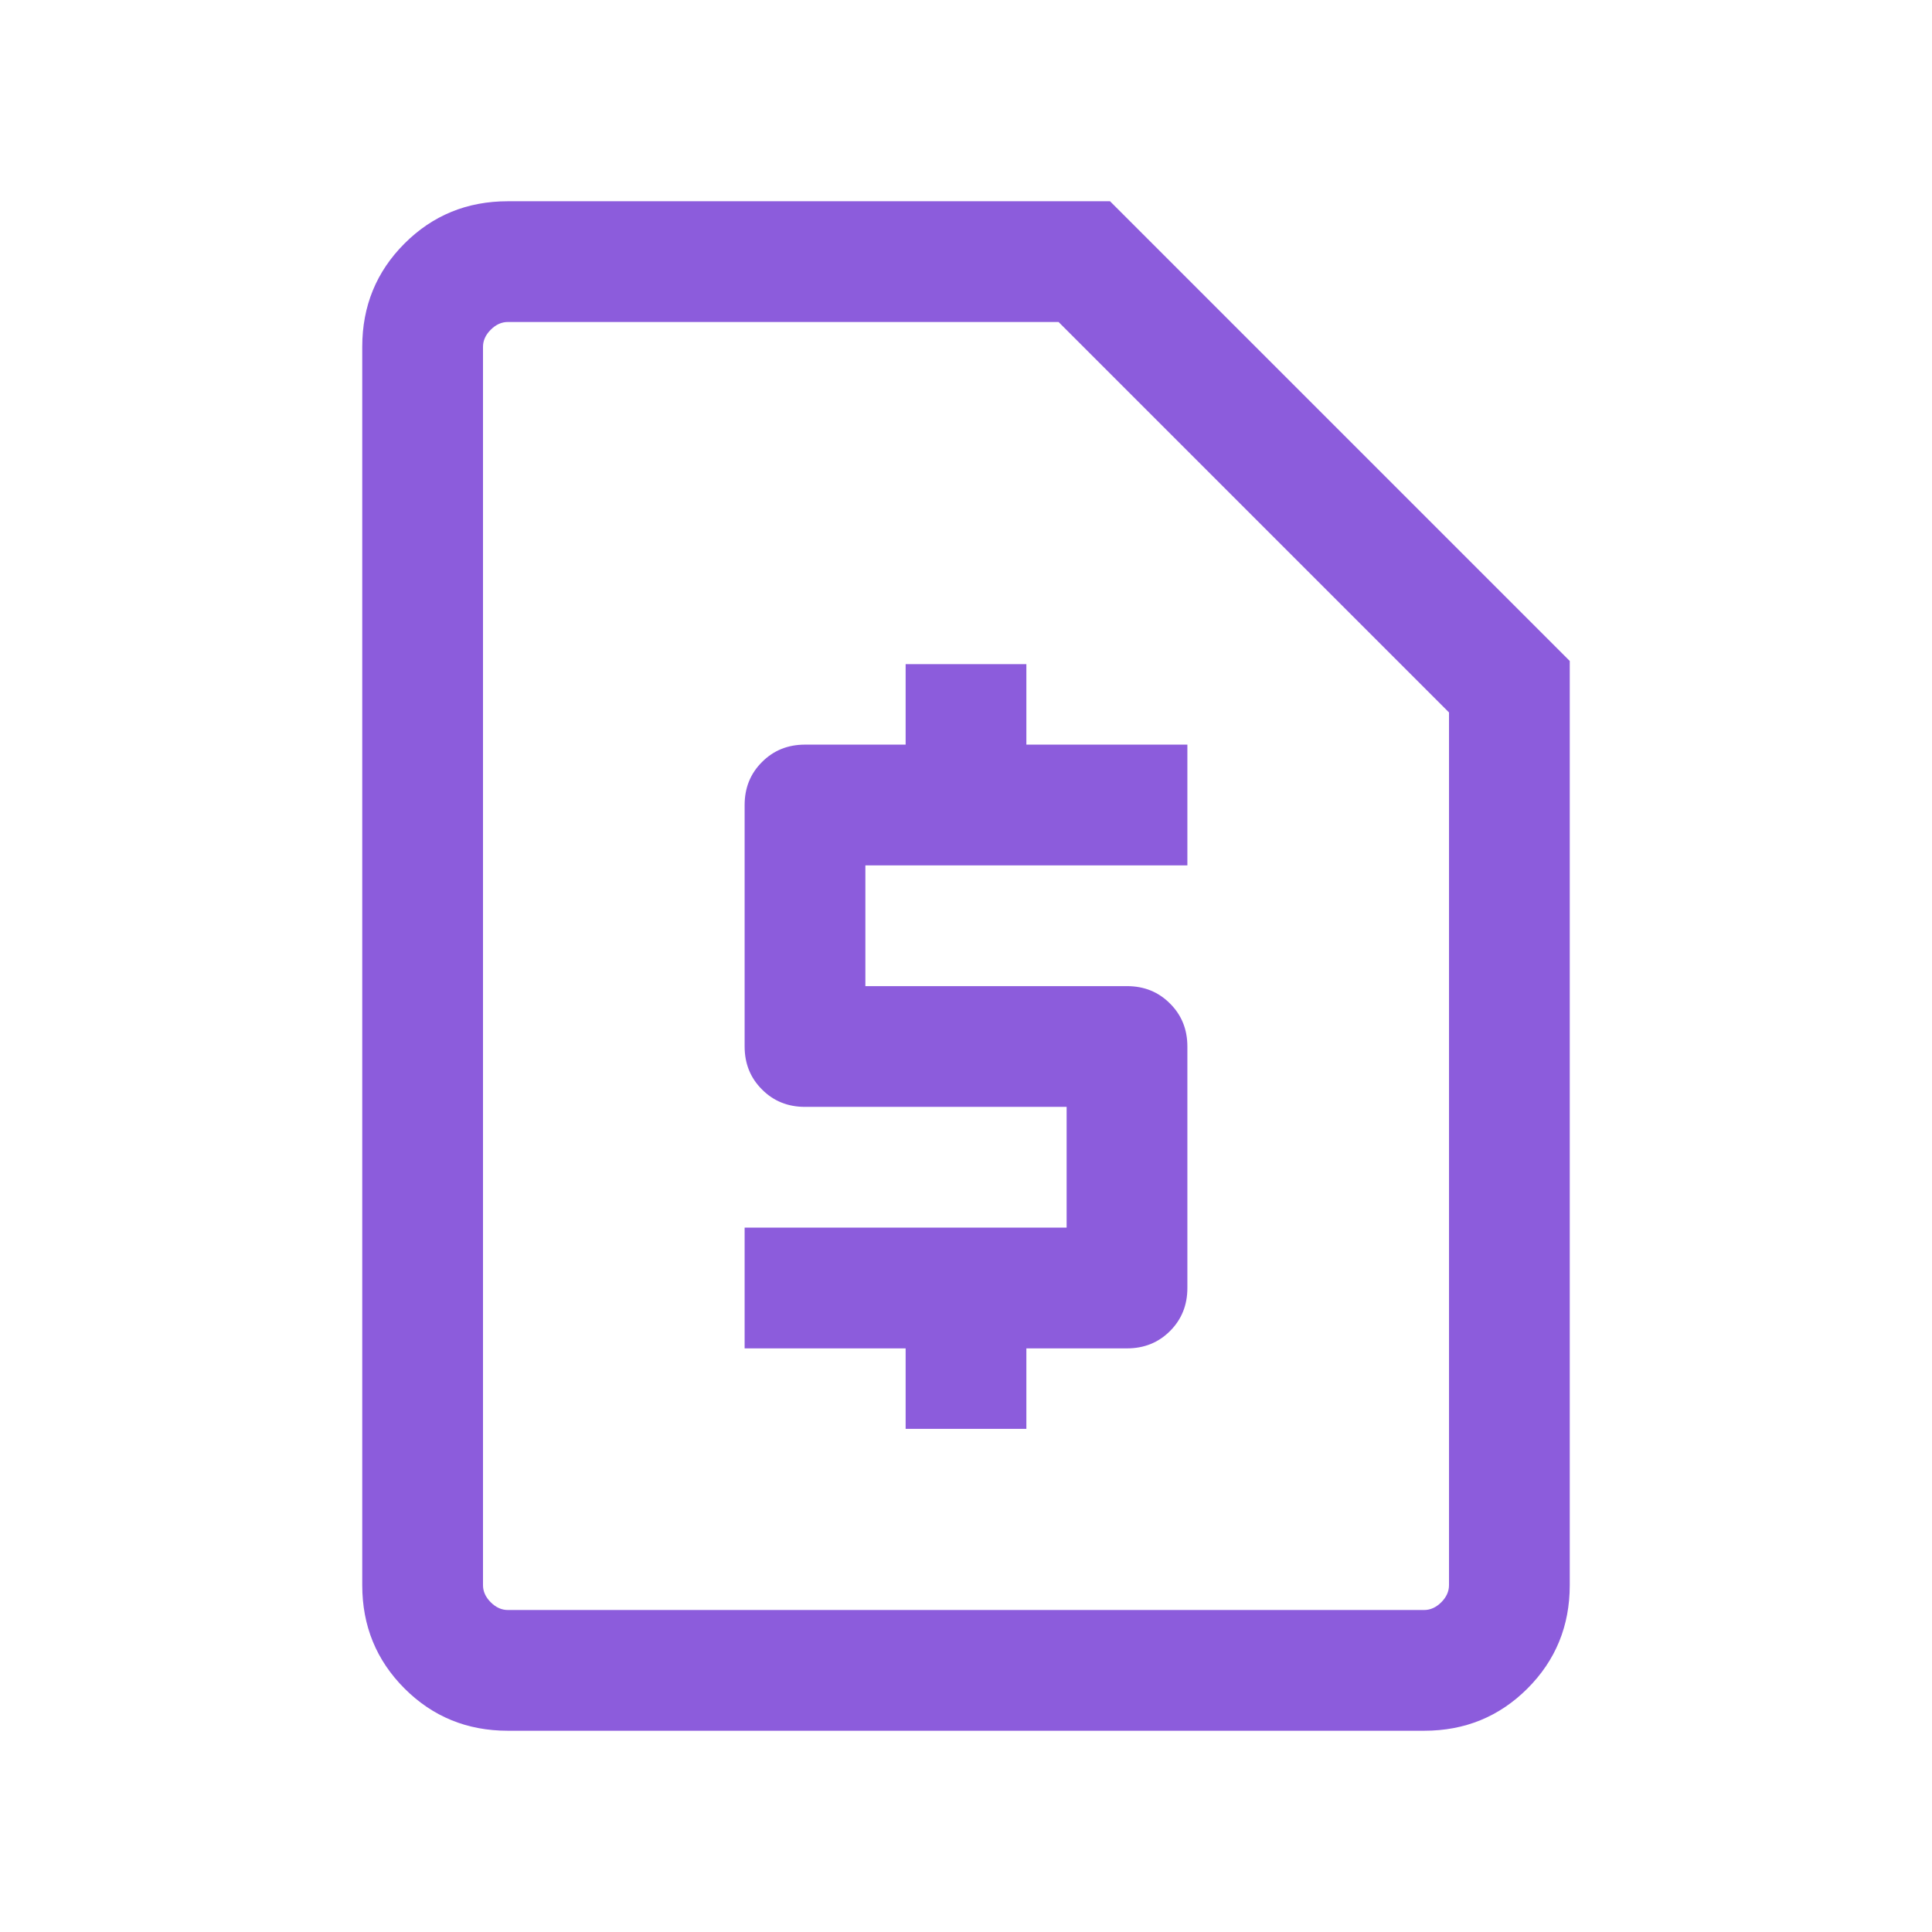 <?xml version="1.0" encoding="UTF-8"?> <svg xmlns="http://www.w3.org/2000/svg" width="24" height="24" viewBox="0 0 24 24" fill="none"><mask id="mask0_29_80" style="mask-type:alpha" maskUnits="userSpaceOnUse" x="0" y="0" width="24" height="24"><rect width="24" height="24" fill="#D9D9D9"></rect></mask><g mask="url(#mask0_29_80)"><path d="M11.25 17.75H12.75V16.75H14C14.213 16.75 14.391 16.678 14.534 16.535C14.678 16.391 14.75 16.213 14.75 16V13C14.75 12.787 14.678 12.609 14.534 12.466C14.391 12.322 14.213 12.25 14 12.25H10.75V10.75H14.75V9.25H12.75V8.25H11.25V9.25H10C9.787 9.25 9.609 9.322 9.466 9.466C9.322 9.609 9.25 9.787 9.25 10V13C9.25 13.213 9.322 13.391 9.466 13.534C9.609 13.678 9.787 13.75 10 13.75H13.25V15.25H9.25V16.75H11.25V17.75ZM6.308 21.5C5.803 21.5 5.375 21.325 5.025 20.975C4.675 20.625 4.5 20.197 4.5 19.692V4.308C4.5 3.803 4.675 3.375 5.025 3.025C5.375 2.675 5.803 2.5 6.308 2.5H13.789L19.5 8.211V19.692C19.5 20.197 19.325 20.625 18.975 20.975C18.625 21.325 18.197 21.5 17.692 21.5H6.308ZM6.308 20H17.692C17.769 20 17.84 19.968 17.904 19.904C17.968 19.84 18 19.769 18 19.692V8.85L13.15 4H6.308C6.231 4 6.16 4.032 6.096 4.096C6.032 4.16 6 4.231 6 4.308V19.692C6 19.769 6.032 19.84 6.096 19.904C6.16 19.968 6.231 20 6.308 20Z" fill="#8C5CDC"></path></g></svg> 